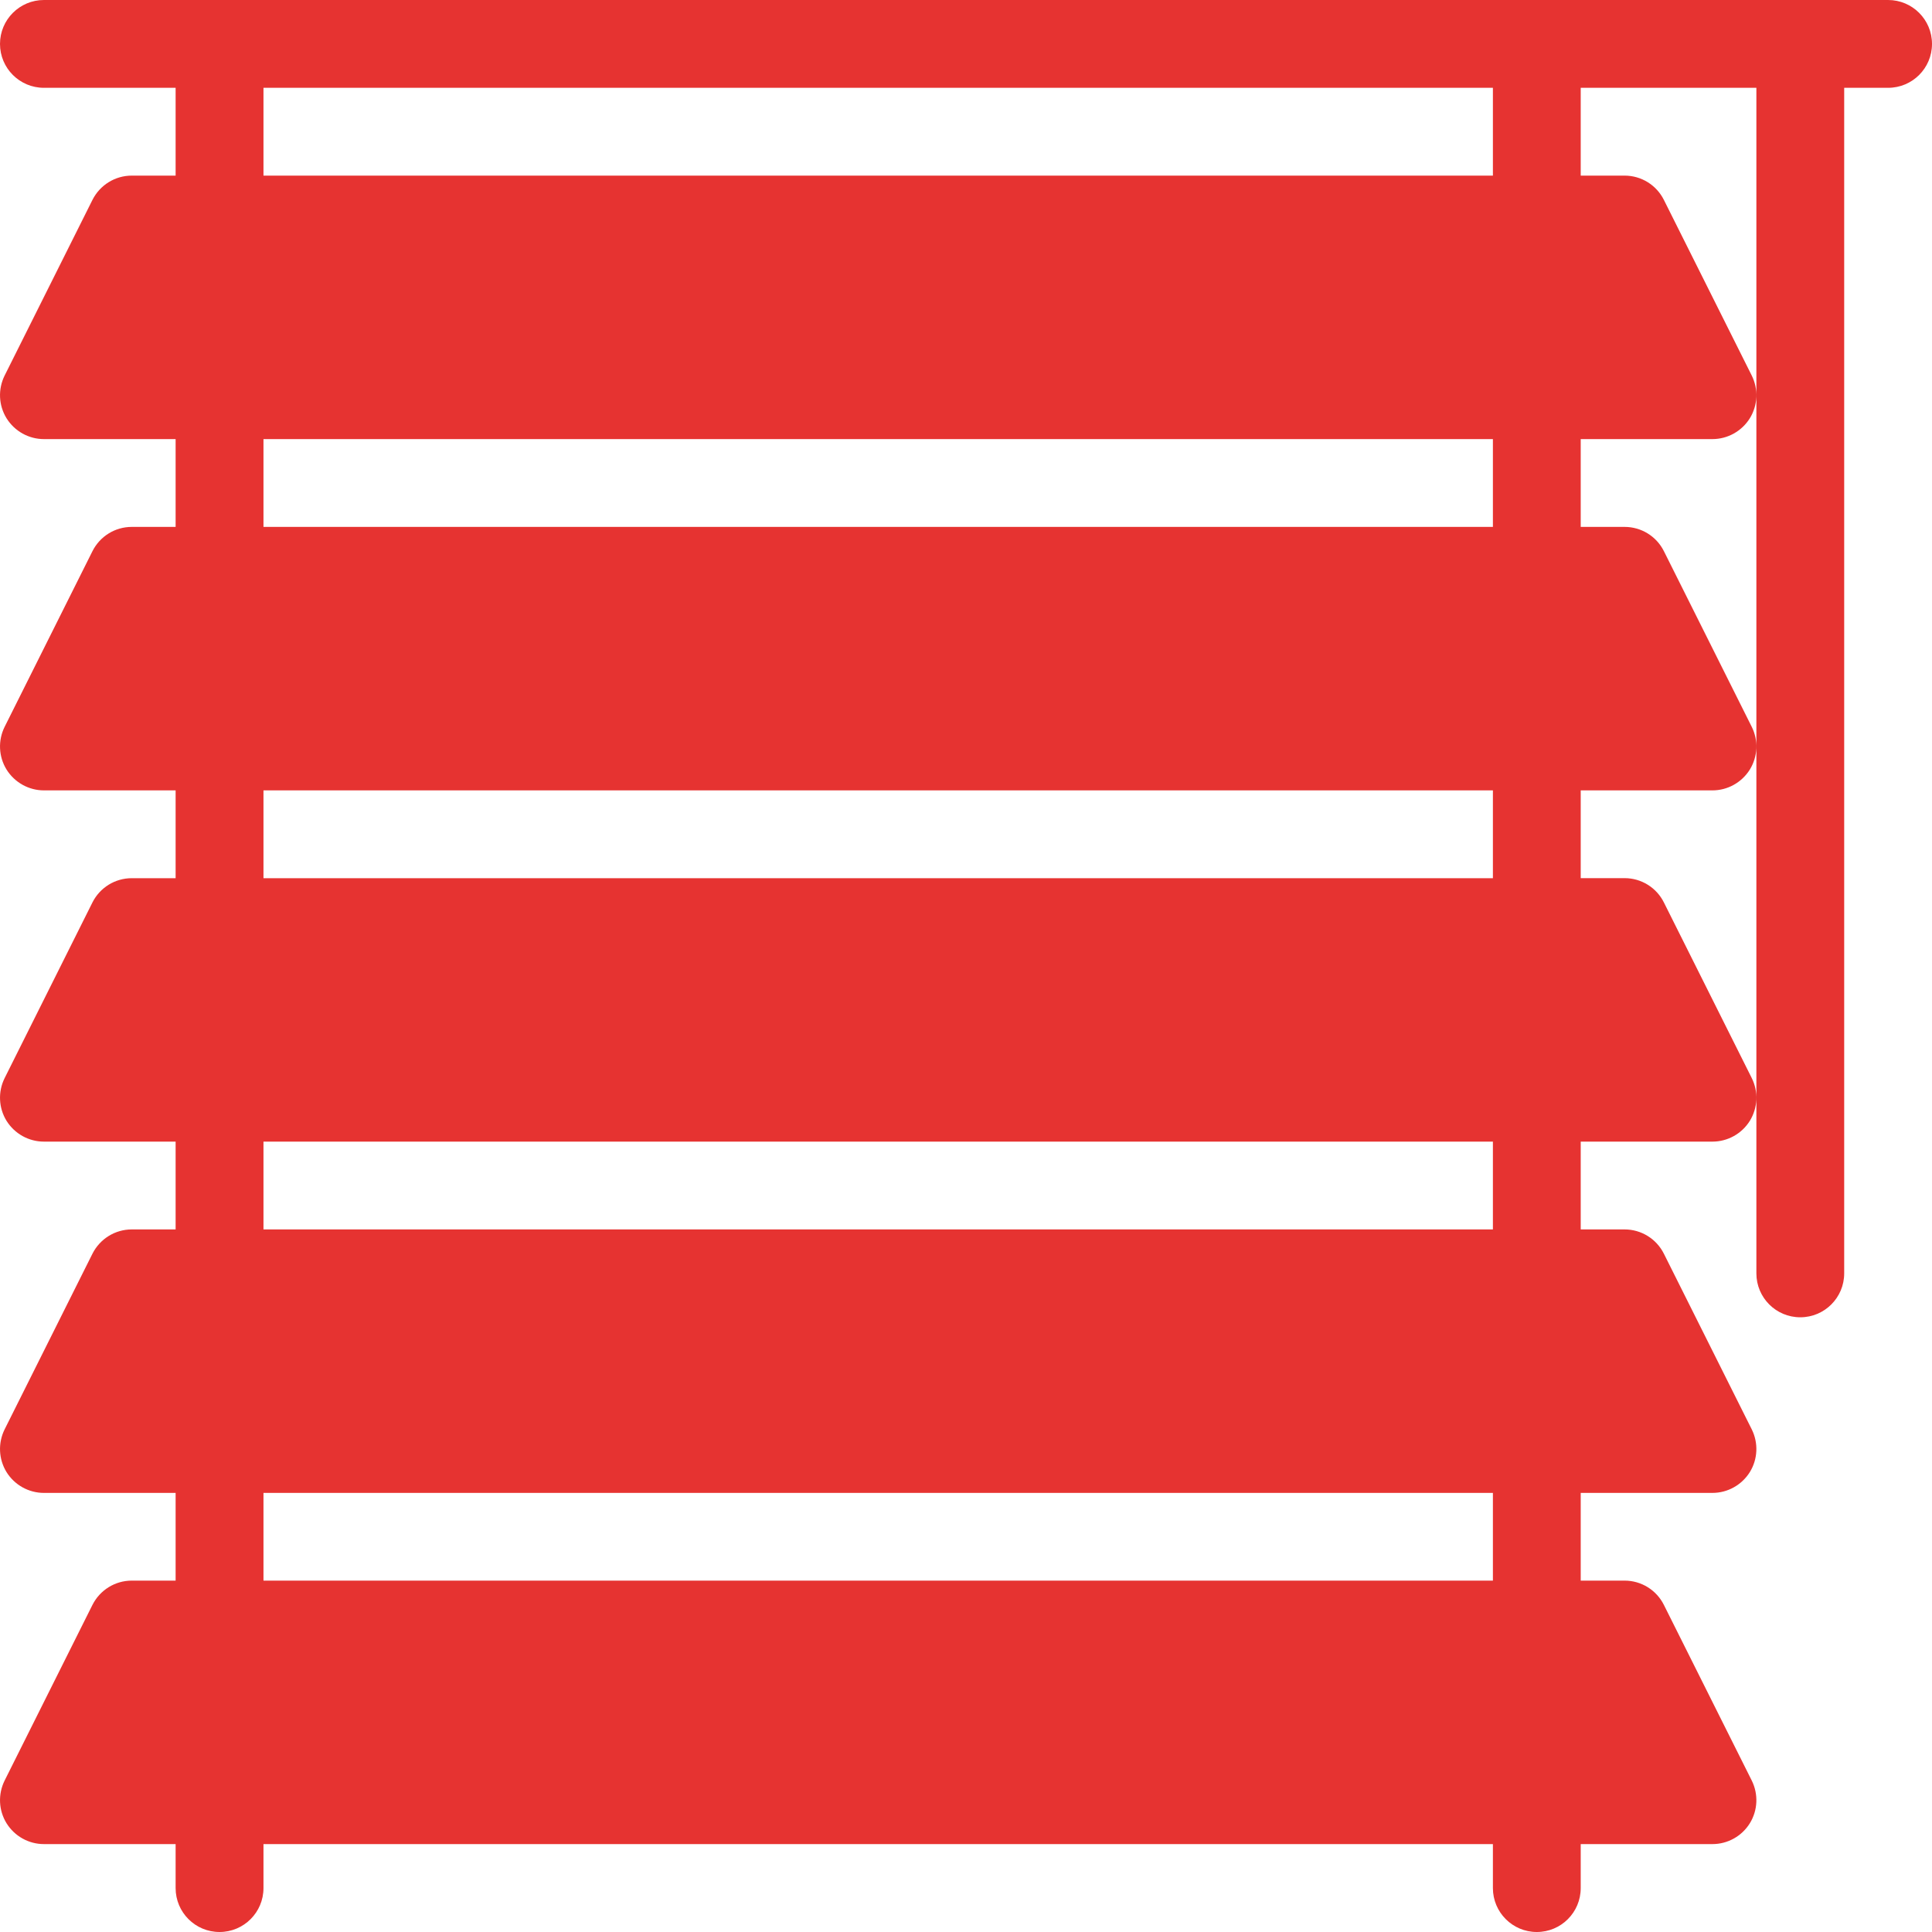 <?xml version="1.0" encoding="UTF-8"?>
<svg width="40px" height="40px" viewBox="0 0 40 40" version="1.1" xmlns="http://www.w3.org/2000/svg" xmlns:xlink="http://www.w3.org/1999/xlink">
    <!-- Generator: Sketch 52.4 (67378) - http://www.bohemiancoding.com/sketch -->
    <title>blind</title>
    <desc>Created with Sketch.</desc>
    <g id="formulaire" stroke="none" stroke-width="1" fill="none" fill-rule="evenodd">
        <g id="contact-01" transform="translate(-955, -533)" fill="#E63331" fill-rule="nonzero">
            <g id="vignette-remplacer" transform="translate(900, 507)">
                <g id="blind" transform="translate(55, 26)">
                    <path d="M39.091,0 L0.909,0 C0.407,0 0,0.407 0,0.909 C0,1.412 0.407,1.818 0.909,1.818 L3.636,1.818 L3.636,3.636 L2.727,3.636 C2.383,3.636 2.069,3.831 1.914,4.139 L0.096,7.775 C-0.044,8.057 -0.03,8.391 0.135,8.659 C0.302,8.928 0.595,9.091 0.909,9.091 L3.636,9.091 L3.636,10.909 L2.727,10.909 C2.383,10.909 2.069,11.103 1.914,11.412 L0.096,15.048 C-0.044,15.329 -0.03,15.664 0.135,15.932 C0.302,16.2 0.595,16.364 0.909,16.364 L3.636,16.364 L3.636,18.182 L2.727,18.182 C2.383,18.182 2.069,18.376 1.914,18.684 L0.096,22.321 C-0.044,22.602 -0.03,22.937 0.135,23.205 C0.302,23.473 0.595,23.636 0.909,23.636 L3.636,23.636 L3.636,25.454 L2.727,25.454 C2.383,25.454 2.069,25.649 1.914,25.957 L0.096,29.593 C-0.044,29.875 -0.03,30.209 0.135,30.478 C0.302,30.746 0.595,30.909 0.909,30.909 L3.636,30.909 L3.636,32.725 L2.727,32.725 C2.383,32.725 2.069,32.92 1.914,33.228 L0.096,36.864 C-0.044,37.146 -0.03,37.48 0.135,37.748 C0.302,38.017 0.595,38.18 0.909,38.18 L3.636,38.18 L3.636,39.091 C3.636,39.593 4.043,40 4.545,40 C5.048,40 5.455,39.593 5.455,39.091 L5.455,38.18 L30.909,38.18 L30.909,39.091 C30.909,39.593 31.316,40 31.818,40 C32.321,40 32.727,39.593 32.727,39.091 L32.727,38.18 L35.454,38.18 C35.769,38.18 36.062,38.017 36.229,37.748 C36.394,37.48 36.408,37.146 36.268,36.864 L34.449,33.228 C34.295,32.92 33.981,32.725 33.636,32.725 L32.727,32.725 L32.727,30.909 L35.454,30.909 C35.769,30.909 36.062,30.745 36.229,30.477 C36.394,30.209 36.408,29.875 36.268,29.593 L34.449,25.957 C34.295,25.649 33.981,25.454 33.636,25.454 L32.727,25.454 L32.727,23.636 L35.454,23.636 C35.769,23.636 36.062,23.473 36.229,23.205 C36.394,22.936 36.408,22.602 36.268,22.32 L34.449,18.684 C34.295,18.376 33.981,18.181 33.636,18.181 L32.727,18.181 L32.727,16.364 L35.454,16.364 C35.769,16.364 36.062,16.2 36.229,15.932 C36.394,15.664 36.408,15.329 36.268,15.048 L34.449,11.411 C34.295,11.103 33.981,10.909 33.636,10.909 L32.727,10.909 L32.727,9.091 L35.454,9.091 C35.769,9.091 36.062,8.927 36.229,8.659 C36.394,8.391 36.408,8.057 36.268,7.775 L34.449,4.139 C34.295,3.831 33.981,3.636 33.636,3.636 L32.727,3.636 L32.727,1.818 L36.364,1.818 L36.364,26.364 C36.364,26.866 36.77,27.273 37.273,27.273 C37.775,27.273 38.182,26.866 38.182,26.364 L38.182,1.818 L39.091,1.818 C39.593,1.818 40,1.412 40,0.909 C40,0.407 39.593,0 39.091,0 Z M30.909,32.725 L5.455,32.725 L5.455,30.909 L30.909,30.909 L30.909,32.725 Z M30.909,25.454 L5.455,25.454 L5.455,23.636 L30.909,23.636 L30.909,25.454 Z M30.909,18.182 L5.455,18.182 L5.455,16.364 L30.909,16.364 L30.909,18.182 Z M30.909,10.909 L5.455,10.909 L5.455,9.091 L30.909,9.091 L30.909,10.909 Z M30.909,3.636 L5.455,3.636 L5.455,1.818 L30.909,1.818 L30.909,3.636 Z" id="Shape"></path>
                </g>
            </g>
        </g>
    </g>
</svg>